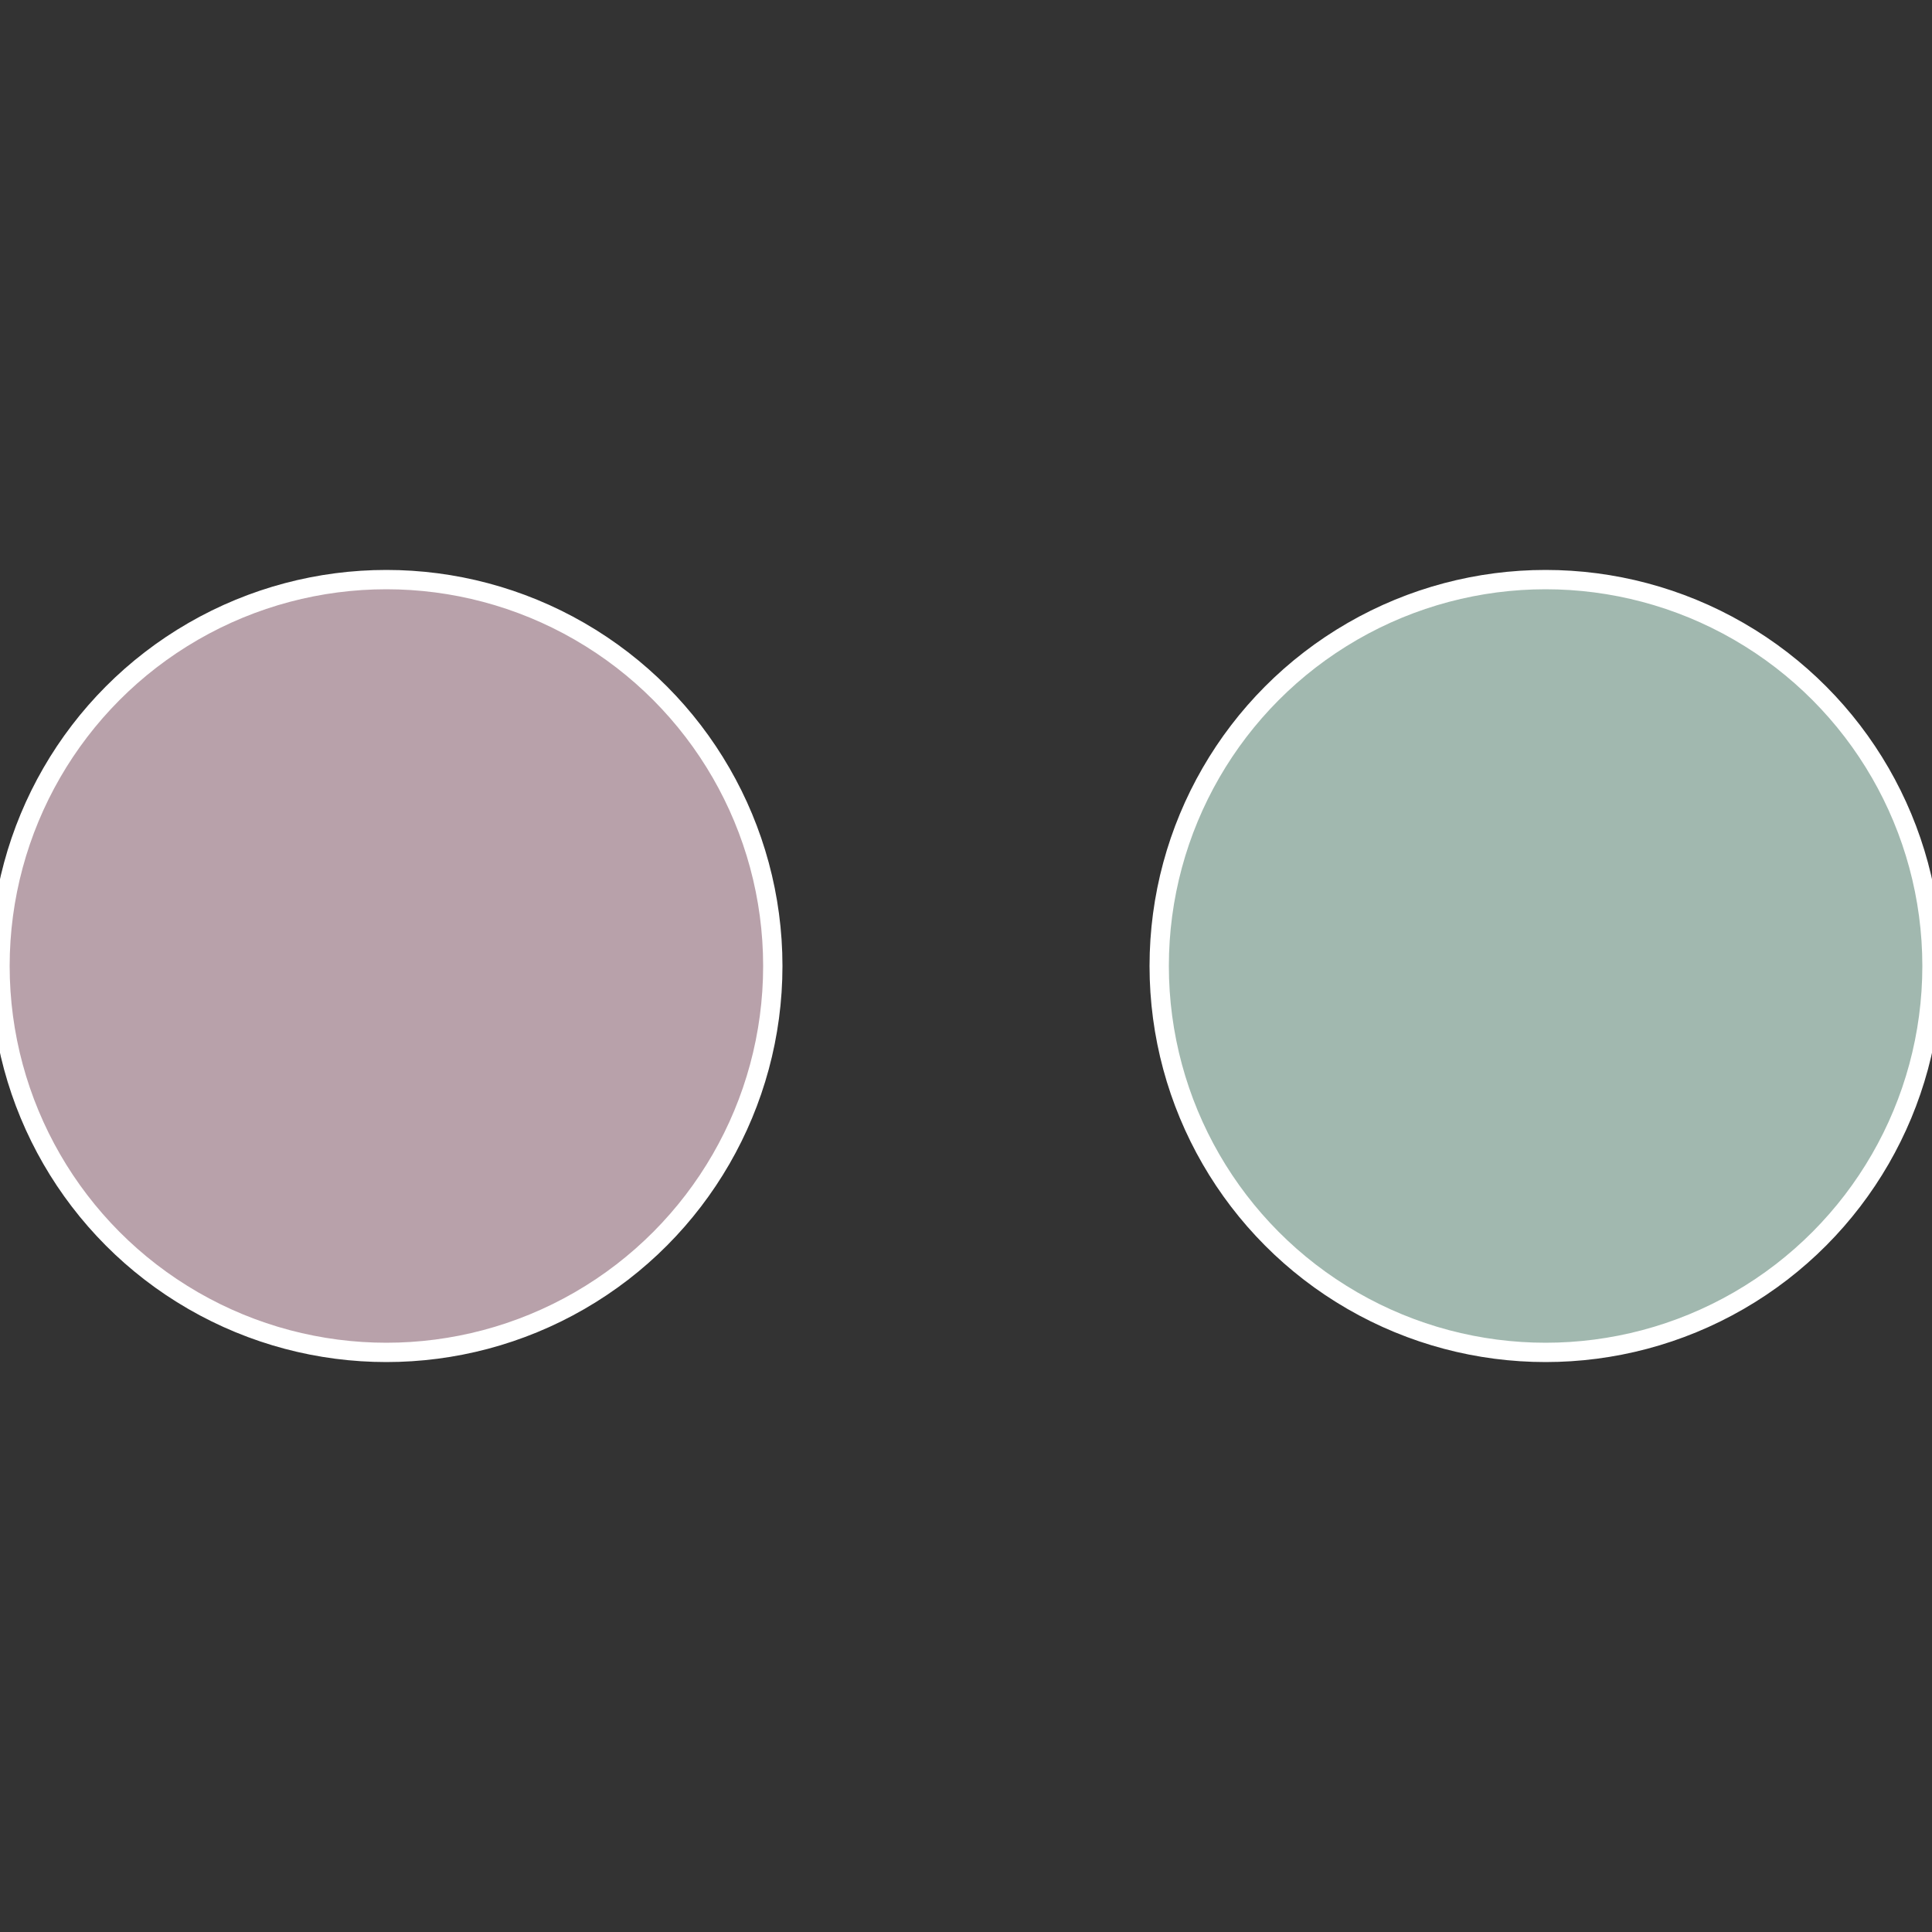 <?xml version="1.0" standalone="no"?>
<svg width="500" height="500" viewBox="-1 -1 2 2" xmlns="http://www.w3.org/2000/svg">
 
                <rect x="-1" y="-1" width="2" height="2" fill="#333333" stroke="none"/>
 
                <circle cx="0.6" cy="0" r="0.4" fill="#a1b8af" stroke="#fff" stroke-width="1%" />
             
                <circle cx="-0.6" cy="7.3478807948841E-17" r="0.4" fill="#b8a1aa" stroke="#fff" stroke-width="1%" />
            </svg>
